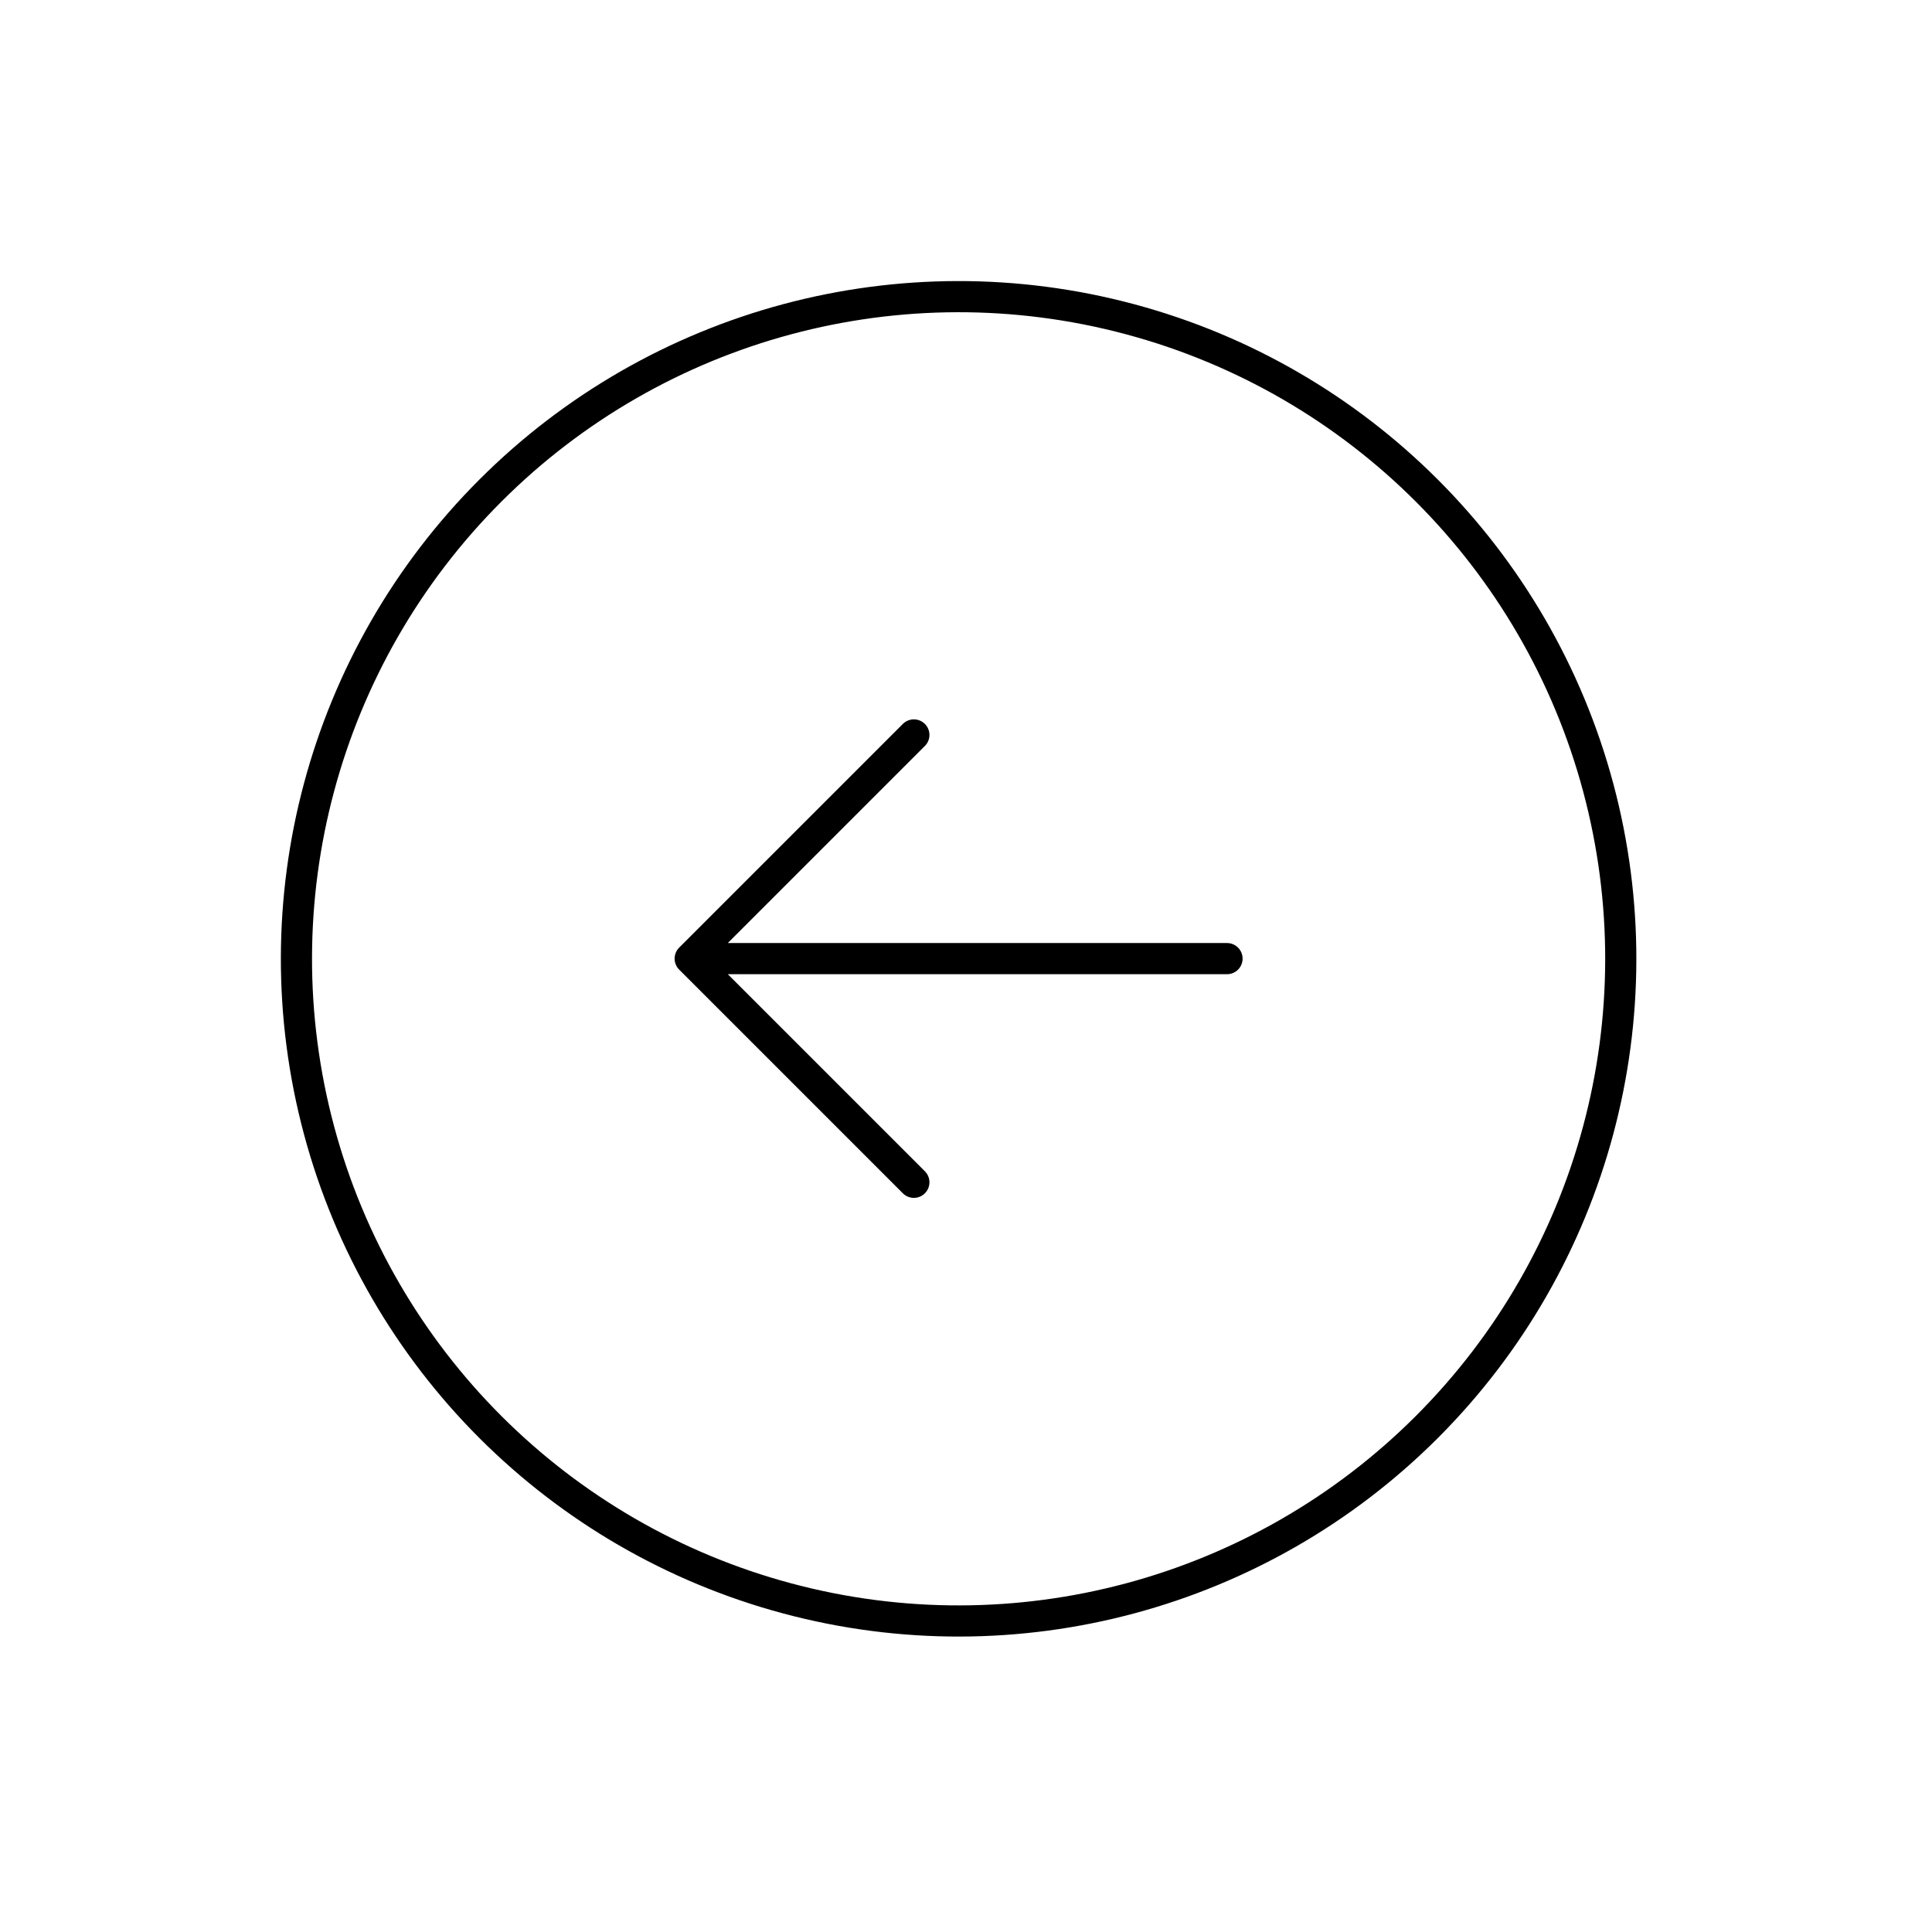 <svg fill="none" height="124" viewBox="0 0 124 124" width="124" xmlns="http://www.w3.org/2000/svg"><g stroke="#000" stroke-width="2"><circle cx="61.525" cy="61.526" r="42.505" transform="matrix(-.707 -.707 .707 -.707 61.525 148.536)"/><path d="m58.654 75.882-14.356-14.356m0 0 14.356-14.356m-14.356 14.356h34.455" stroke-linecap="round" stroke-linejoin="round"/></g></svg>